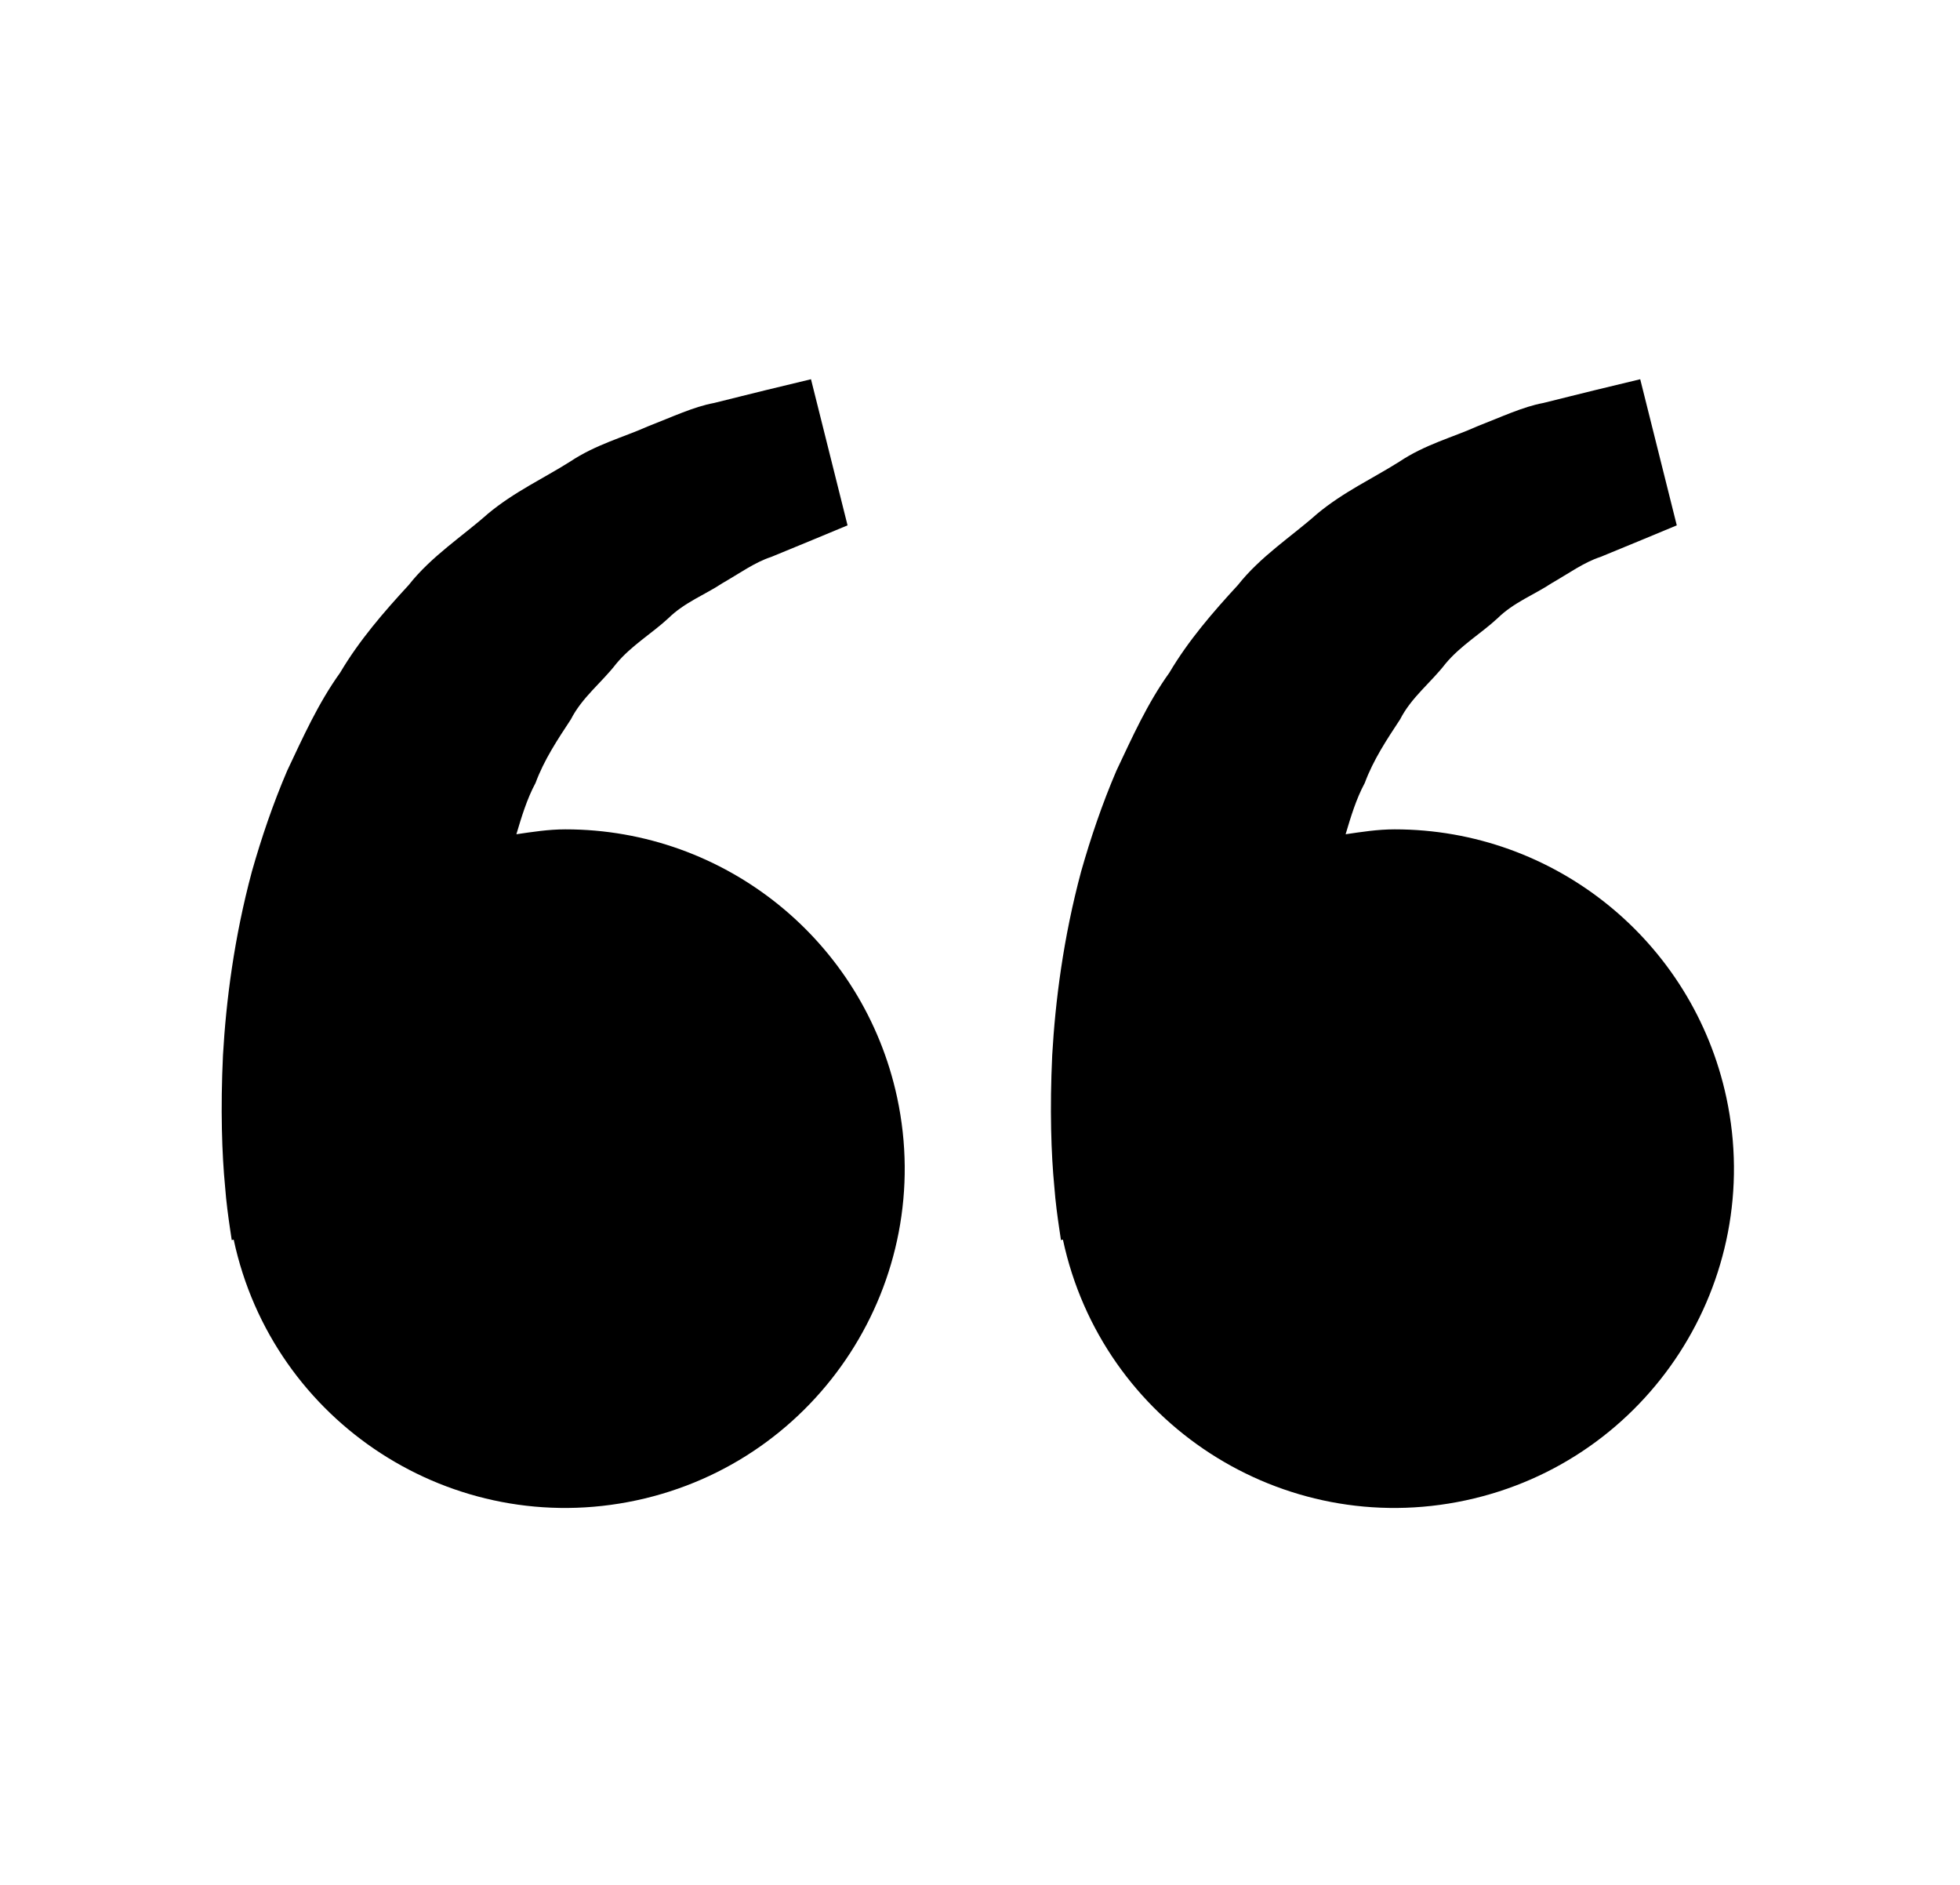 <svg width="26" height="25" xmlns="http://www.w3.org/2000/svg" xmlns:xlink="http://www.w3.org/1999/xlink" xml:space="preserve" overflow="hidden"><g transform="translate(-738 -100)"><g><g><g><g><path d="M745.5 111C745.277 111 745.063 111.034 744.85 111.065 744.919 110.833 744.99 110.597 745.104 110.385 745.218 110.077 745.396 109.81 745.573 109.541 745.721 109.25 745.982 109.053 746.174 108.804 746.375 108.562 746.649 108.401 746.866 108.2 747.079 107.99 747.358 107.885 747.58 107.737 747.812 107.604 748.014 107.457 748.23 107.387L748.769 107.165 749.243 106.968 748.758 105.03 748.161 105.174C747.97 105.222 747.737 105.278 747.472 105.345 747.201 105.395 746.912 105.532 746.59 105.657 746.272 105.799 745.904 105.895 745.562 106.123 745.218 106.341 744.821 106.523 744.471 106.815 744.132 107.116 743.723 107.377 743.421 107.76 743.091 108.118 742.765 108.494 742.512 108.922 742.219 109.33 742.02 109.778 741.81 110.221 741.62 110.664 741.467 111.117 741.342 111.557 741.105 112.439 740.999 113.277 740.958 113.994 740.924 114.712 740.944 115.309 740.986 115.741 741.001 115.945 741.029 116.143 741.049 116.28L741.074 116.448 741.1 116.442C741.62 118.872 744.012 120.421 746.442 119.9 748.872 119.38 750.421 116.988 749.901 114.558 749.456 112.483 747.622 111 745.5 111ZM756.5 111C756.277 111 756.063 111.034 755.85 111.065 755.919 110.833 755.99 110.597 756.104 110.385 756.218 110.077 756.396 109.81 756.573 109.541 756.721 109.25 756.982 109.053 757.174 108.804 757.375 108.562 757.649 108.401 757.866 108.2 758.079 107.99 758.358 107.885 758.58 107.737 758.812 107.604 759.014 107.457 759.23 107.387L759.769 107.165 760.243 106.968 759.758 105.03 759.161 105.174C758.97 105.222 758.737 105.278 758.472 105.345 758.201 105.395 757.912 105.532 757.59 105.657 757.273 105.8 756.904 105.895 756.562 106.124 756.218 106.342 755.821 106.524 755.471 106.816 755.132 107.117 754.723 107.378 754.421 107.76 754.091 108.118 753.765 108.494 753.512 108.922 753.219 109.33 753.02 109.778 752.81 110.221 752.62 110.664 752.467 111.117 752.342 111.557 752.105 112.439 751.999 113.277 751.958 113.994 751.924 114.712 751.944 115.309 751.986 115.741 752.001 115.945 752.029 116.143 752.049 116.28L752.074 116.448 752.1 116.442C752.62 118.872 755.012 120.421 757.442 119.9 759.872 119.38 761.421 116.988 760.901 114.558 760.456 112.483 758.622 111 756.5 111Z" fill="#000000" fill-rule="nonzero" fill-opacity="1"/></g></g></g></g></g></svg>